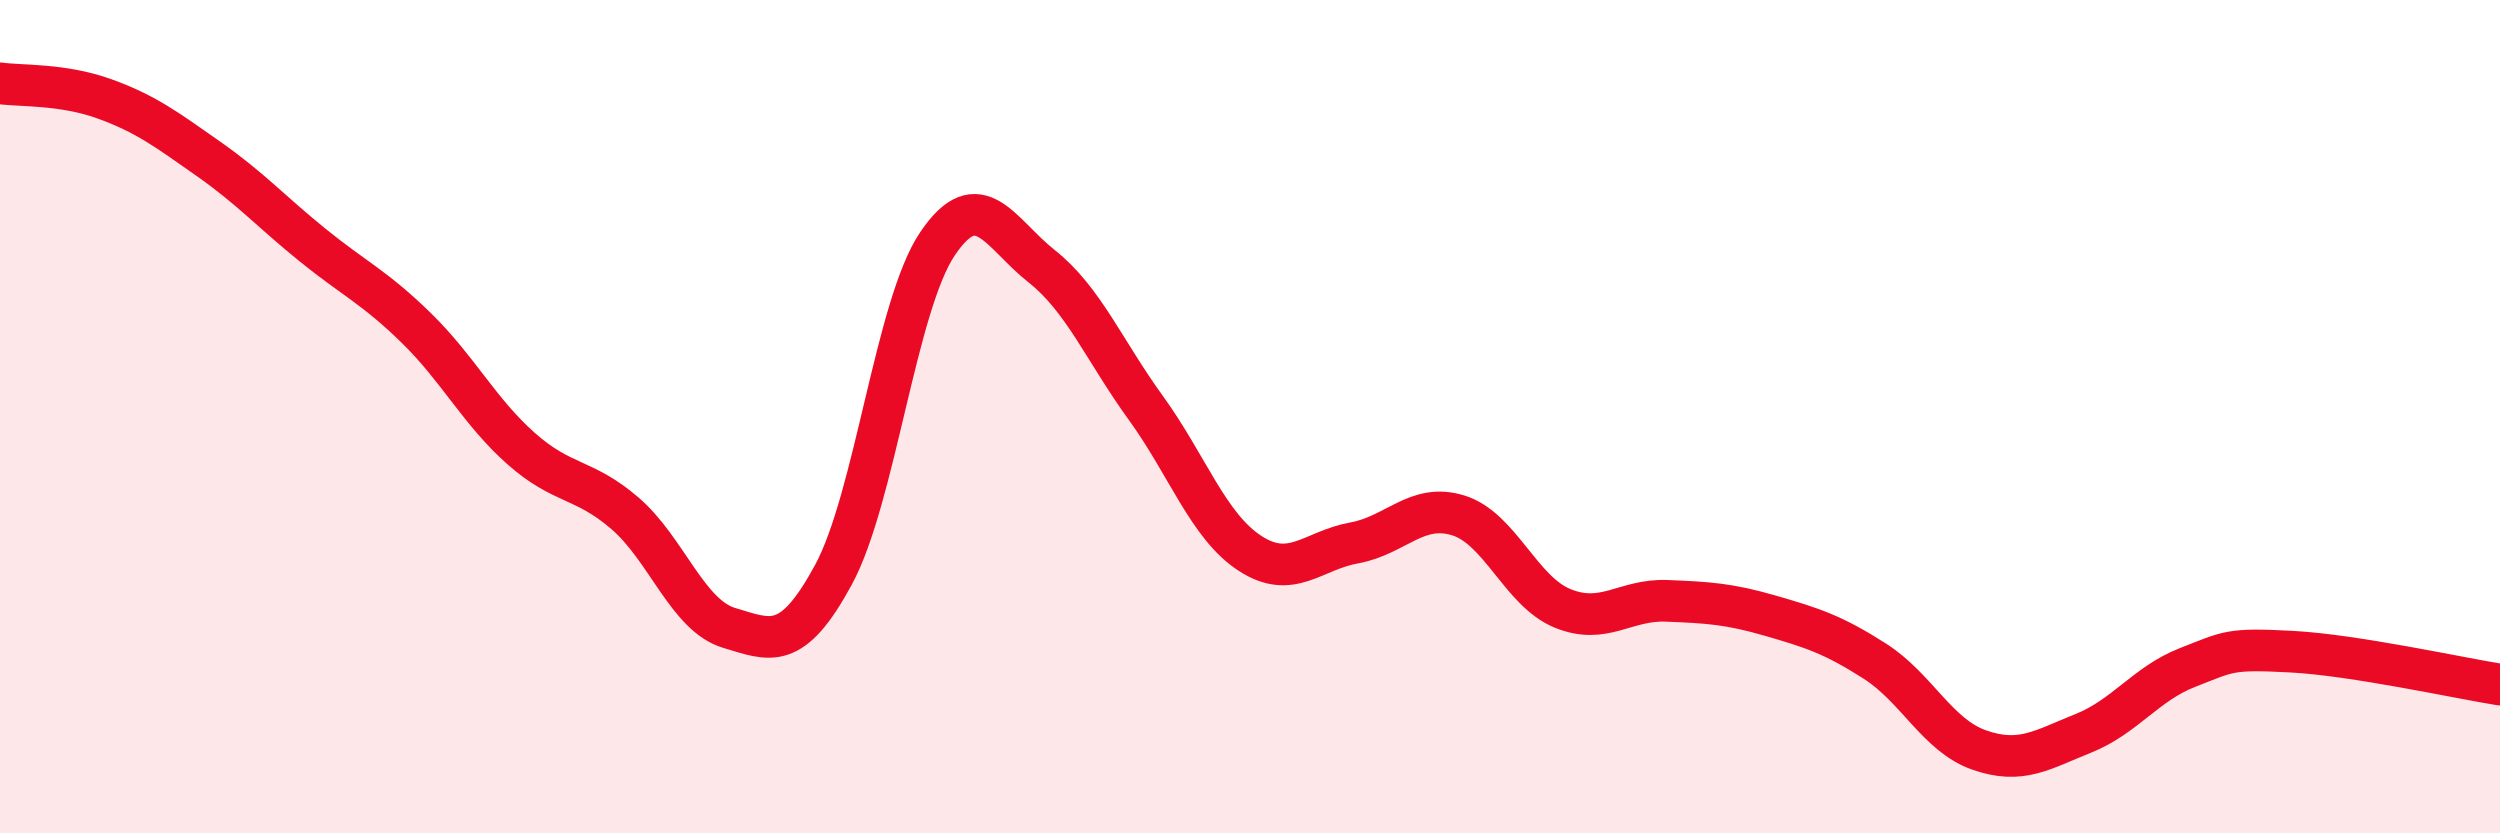 
    <svg width="60" height="20" viewBox="0 0 60 20" xmlns="http://www.w3.org/2000/svg">
      <path
        d="M 0,2 C 0.5,2.07 1.5,2.01 2.5,2.37 C 3.5,2.73 4,3.11 5,3.81 C 6,4.51 6.5,5.07 7.5,5.88 C 8.5,6.69 9,6.9 10,7.88 C 11,8.86 11.5,9.87 12.5,10.76 C 13.5,11.65 14,11.46 15,12.32 C 16,13.18 16.5,14.77 17.5,15.07 C 18.5,15.37 19,15.64 20,13.8 C 21,11.96 21.5,7.33 22.5,5.85 C 23.5,4.37 24,5.6 25,6.39 C 26,7.18 26.5,8.41 27.5,9.79 C 28.5,11.17 29,12.63 30,13.28 C 31,13.93 31.5,13.21 32.5,13.03 C 33.5,12.85 34,12.06 35,12.37 C 36,12.68 36.5,14.19 37.5,14.6 C 38.5,15.01 39,14.38 40,14.42 C 41,14.46 41.5,14.49 42.5,14.78 C 43.5,15.07 44,15.23 45,15.87 C 46,16.51 46.5,17.65 47.5,18 C 48.5,18.35 49,18 50,17.6 C 51,17.2 51.5,16.41 52.5,16.02 C 53.5,15.63 53.5,15.56 55,15.64 C 56.5,15.72 59,16.27 60,16.43L60 20L0 20Z"
        fill="#EB0A25"
        opacity="0.1"
        stroke-linecap="round"
        stroke-linejoin="round"
      />
      <path
        d="M 0,2 C 0.5,2.07 1.5,2.01 2.5,2.37 C 3.5,2.73 4,3.11 5,3.81 C 6,4.51 6.5,5.07 7.5,5.88 C 8.5,6.69 9,6.9 10,7.88 C 11,8.86 11.5,9.87 12.5,10.76 C 13.5,11.65 14,11.46 15,12.32 C 16,13.18 16.5,14.77 17.5,15.07 C 18.5,15.37 19,15.64 20,13.8 C 21,11.96 21.5,7.33 22.5,5.85 C 23.5,4.37 24,5.6 25,6.39 C 26,7.18 26.5,8.41 27.5,9.79 C 28.5,11.17 29,12.63 30,13.28 C 31,13.93 31.5,13.21 32.5,13.03 C 33.5,12.85 34,12.06 35,12.37 C 36,12.68 36.5,14.19 37.5,14.6 C 38.5,15.01 39,14.38 40,14.42 C 41,14.46 41.5,14.49 42.5,14.78 C 43.5,15.07 44,15.23 45,15.87 C 46,16.51 46.5,17.65 47.5,18 C 48.5,18.35 49,18 50,17.6 C 51,17.2 51.5,16.41 52.5,16.02 C 53.5,15.63 53.5,15.56 55,15.64 C 56.5,15.72 59,16.27 60,16.43"
        stroke="#EB0A25"
        stroke-width="1"
        fill="none"
        stroke-linecap="round"
        stroke-linejoin="round"
      />
    </svg>
  